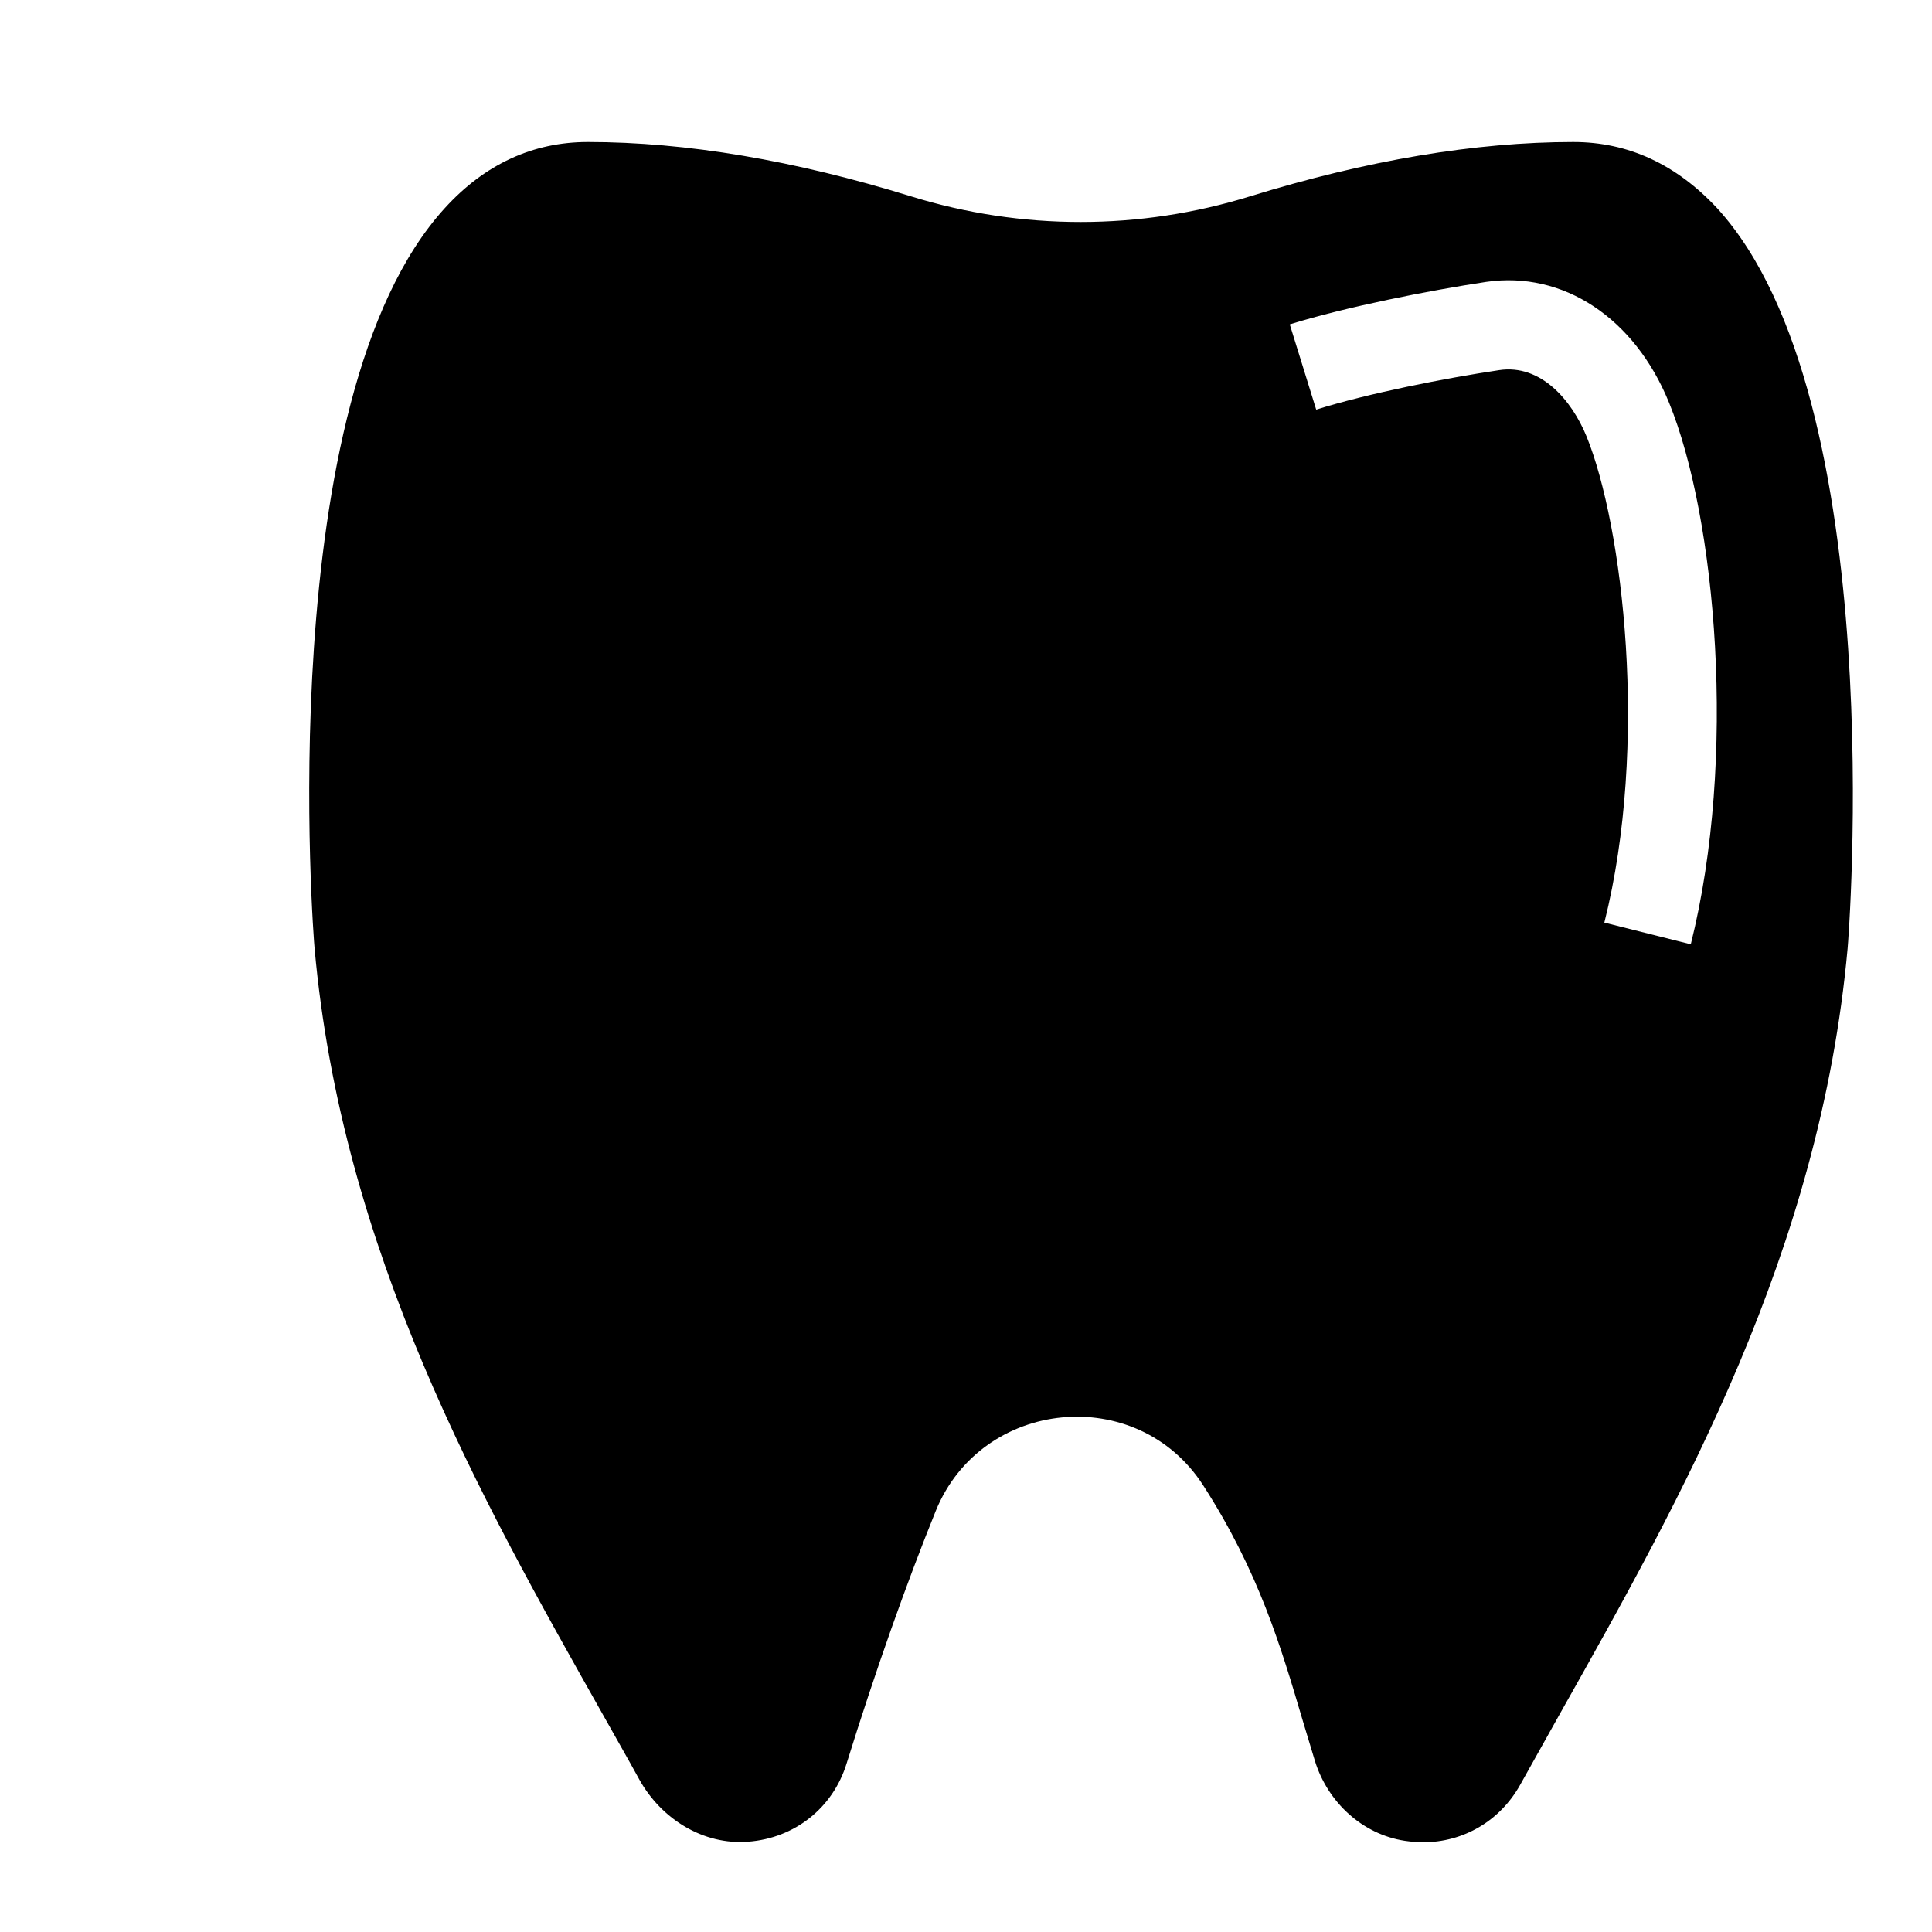 <?xml version="1.0" encoding="UTF-8"?>
<!-- The Best Svg Icon site in the world: iconSvg.co, Visit us! https://iconsvg.co -->
<svg fill="#000000" width="800px" height="800px" version="1.1" viewBox="144 144 512 512" xmlns="http://www.w3.org/2000/svg">
 <path d="m560.98 181.63c-26.055 0-54.867 4.879-85.727 14.406-29.285 9.055-60.535 9.055-89.82 0-30.781-9.523-59.59-14.406-85.648-14.406-14.562 0-27.316 5.902-37.863 17.477-46.367 50.695-34.715 194.75-34.559 196.17 7.242 80.453 43.926 145.55 76.359 203.02 3.305 5.902 6.613 11.652 9.762 17.398 5.824 10.391 16.926 17.32 28.812 16.375 12.359-0.945 22.434-8.973 26.055-20.703 7.793-25.031 15.824-47.625 23.617-66.914 12.121-29.914 53.449-34.008 70.926-6.769 14.719 22.906 20.547 42.668 26.293 62.109 1.102 3.621 2.203 7.32 3.305 10.941 3.387 10.863 12.516 19.363 23.773 21.098 1.652 0.234 3.227 0.395 4.801 0.395 10.785 0 20.469-5.668 25.82-15.273 3.387-6.062 6.848-12.281 10.391-18.578 32.355-57.465 69.039-122.57 76.359-203.02 0.156-1.418 11.73-145.48-34.559-196.17-10.859-11.652-23.613-17.555-38.098-17.555zm31.094 212.62-22.906-5.746c11.887-47.312 4.879-105.25-4.723-128.86-3.938-9.605-12.121-19.207-23.145-17.555-14.25 2.125-34.715 6.141-48.492 10.469l-7.008-22.594c14.957-4.644 36.918-8.973 52.035-11.258 20.387-2.992 39.359 9.523 48.492 32.039 12.438 30.469 18.105 94.074 5.746 143.51z"/>
</svg>
